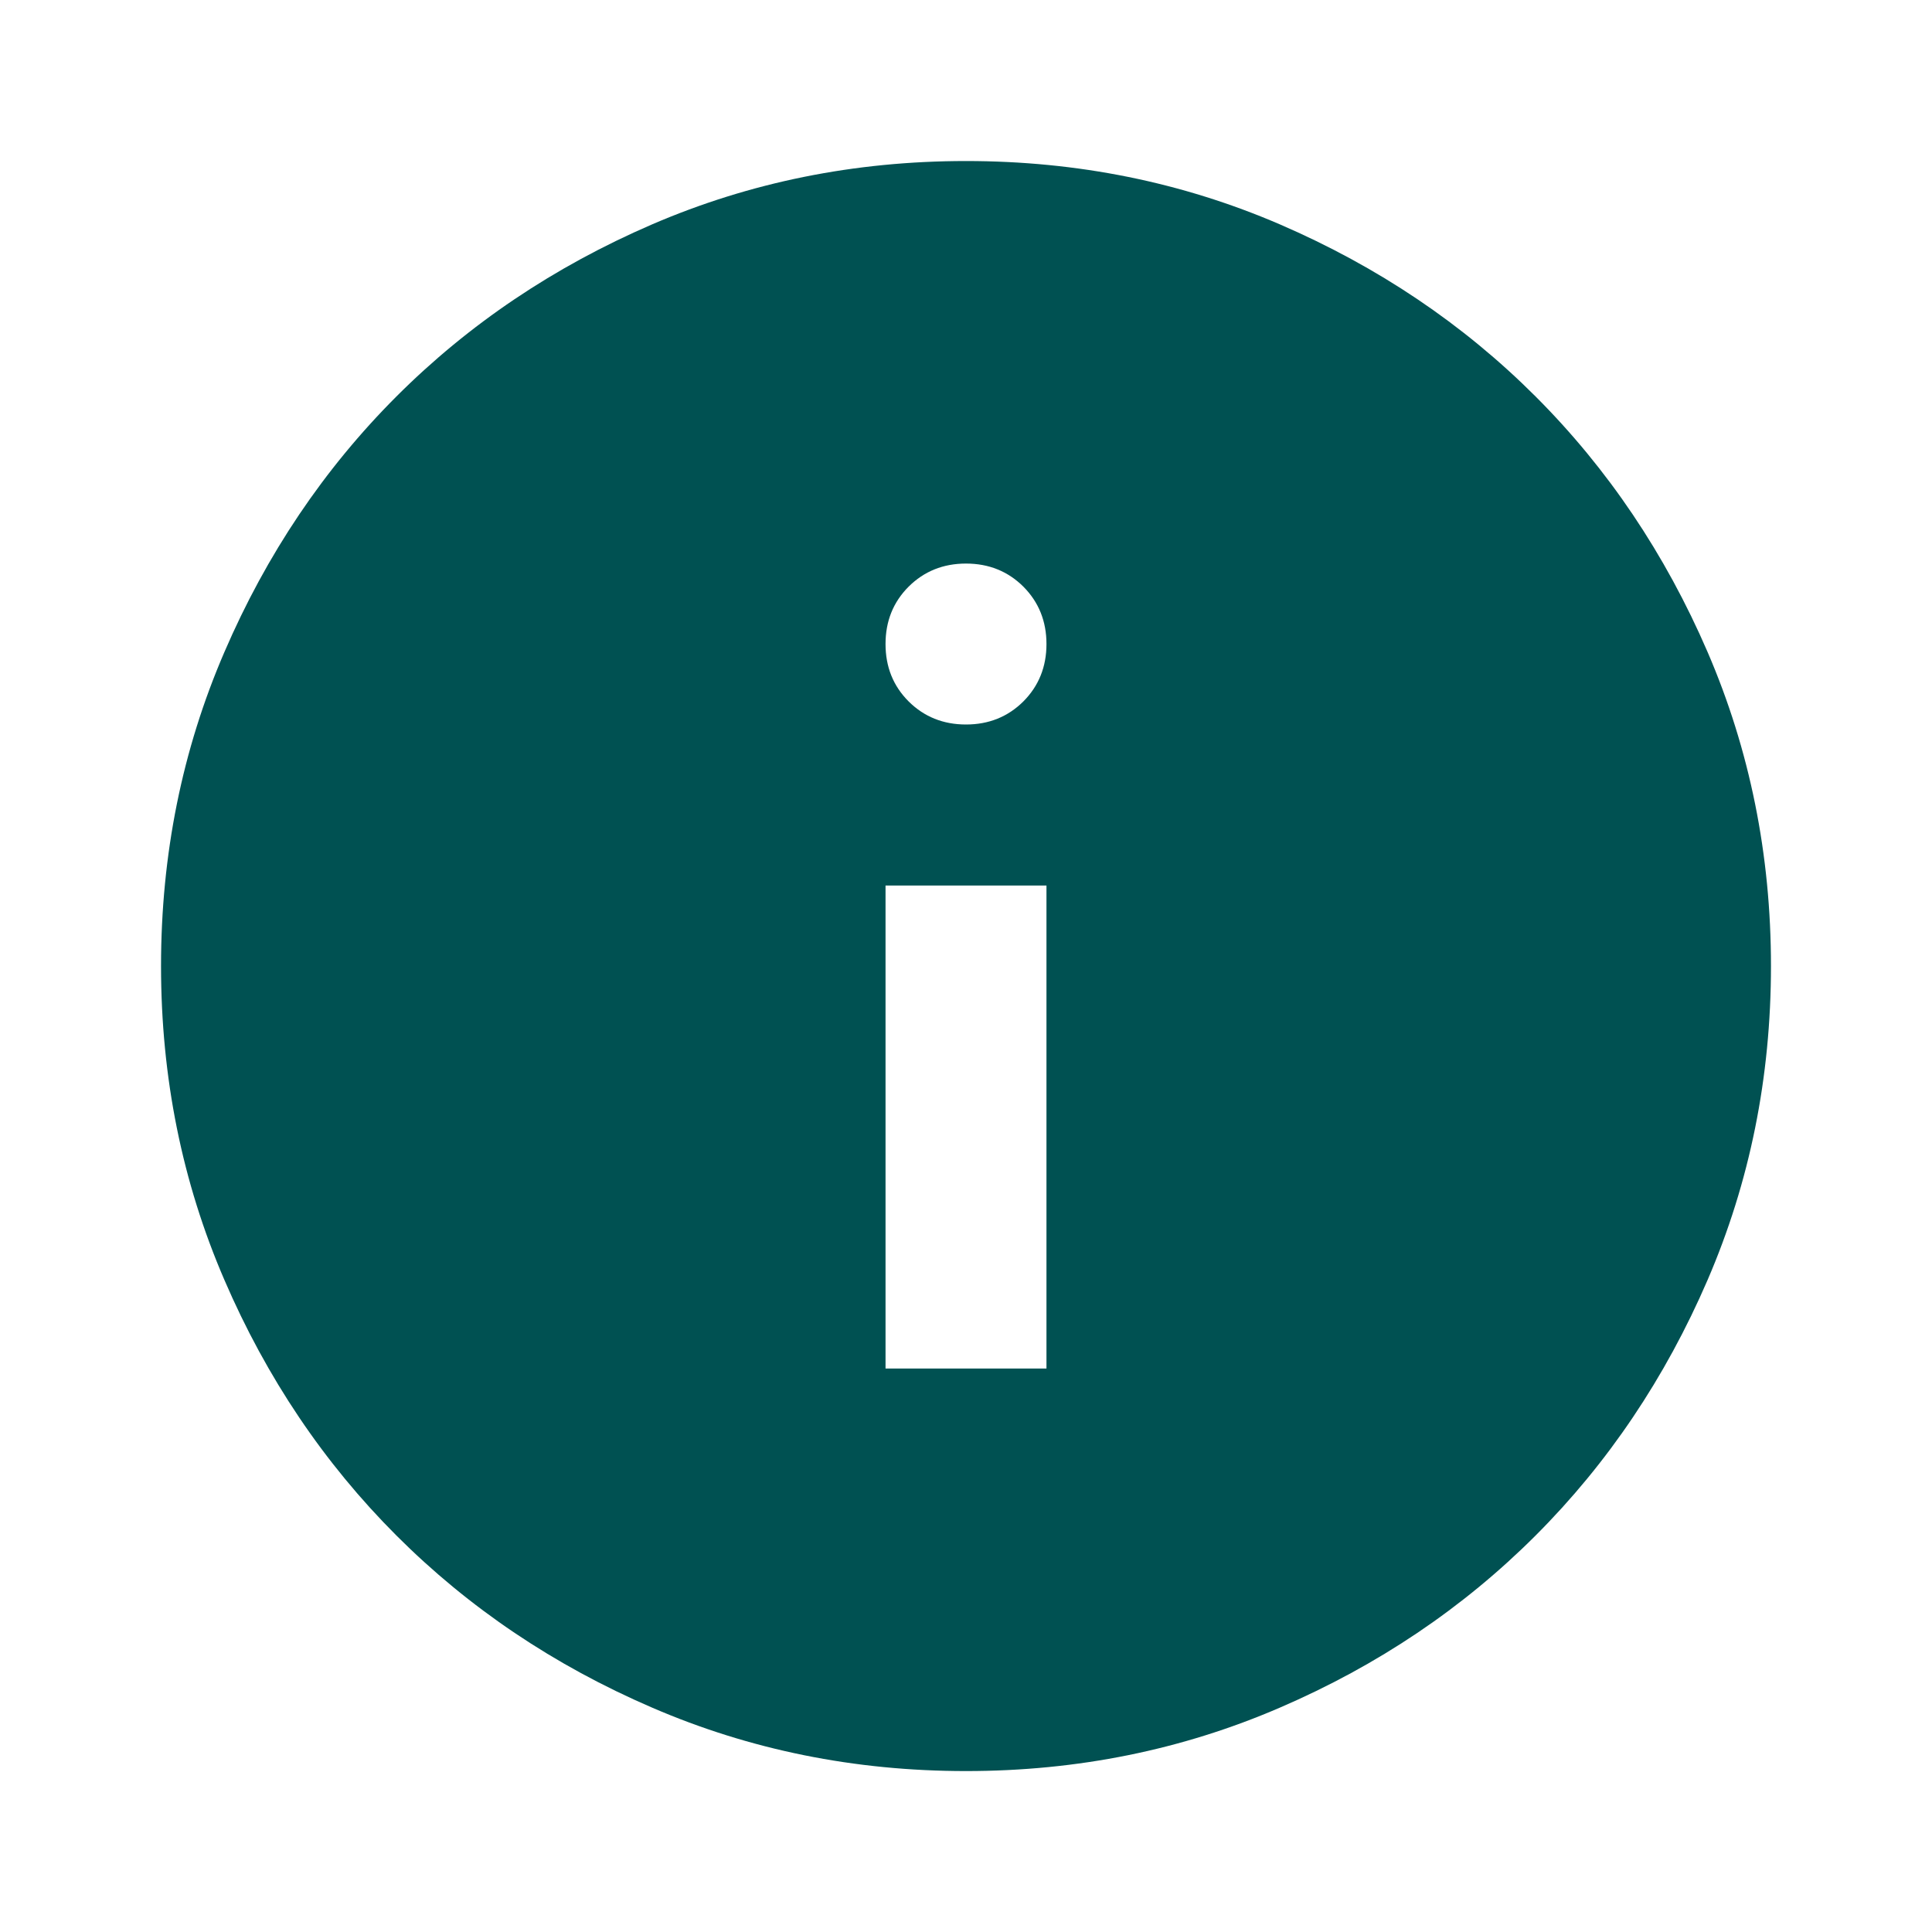 <svg width="20" height="20" viewBox="0 0 20 20" fill="none" xmlns="http://www.w3.org/2000/svg">
<path d="M9.167 14.167H10.833V9.167H9.167V14.167ZM10 7.5C10.236 7.5 10.434 7.42 10.594 7.261C10.753 7.101 10.833 6.903 10.833 6.667C10.833 6.431 10.753 6.233 10.594 6.073C10.434 5.914 10.236 5.834 10 5.834C9.764 5.834 9.566 5.914 9.406 6.073C9.246 6.233 9.167 6.431 9.167 6.667C9.167 6.903 9.246 7.101 9.406 7.261C9.566 7.42 9.764 7.5 10 7.5ZM10 18.334C8.847 18.334 7.764 18.115 6.75 17.677C5.736 17.24 4.854 16.646 4.104 15.896C3.354 15.146 2.76 14.264 2.323 13.25C1.885 12.236 1.667 11.153 1.667 10C1.667 8.848 1.885 7.764 2.323 6.75C2.76 5.736 3.354 4.854 4.104 4.104C4.854 3.354 5.736 2.761 6.75 2.323C7.764 1.886 8.847 1.667 10 1.667C11.153 1.667 12.236 1.886 13.25 2.323C14.264 2.761 15.146 3.354 15.896 4.104C16.646 4.854 17.239 5.736 17.677 6.75C18.114 7.764 18.333 8.848 18.333 10C18.333 11.153 18.114 12.236 17.677 13.25C17.239 14.264 16.646 15.146 15.896 15.896C15.146 16.646 14.264 17.24 13.25 17.677C12.236 18.115 11.153 18.334 10 18.334Z" fill="#005152"/>
</svg>
